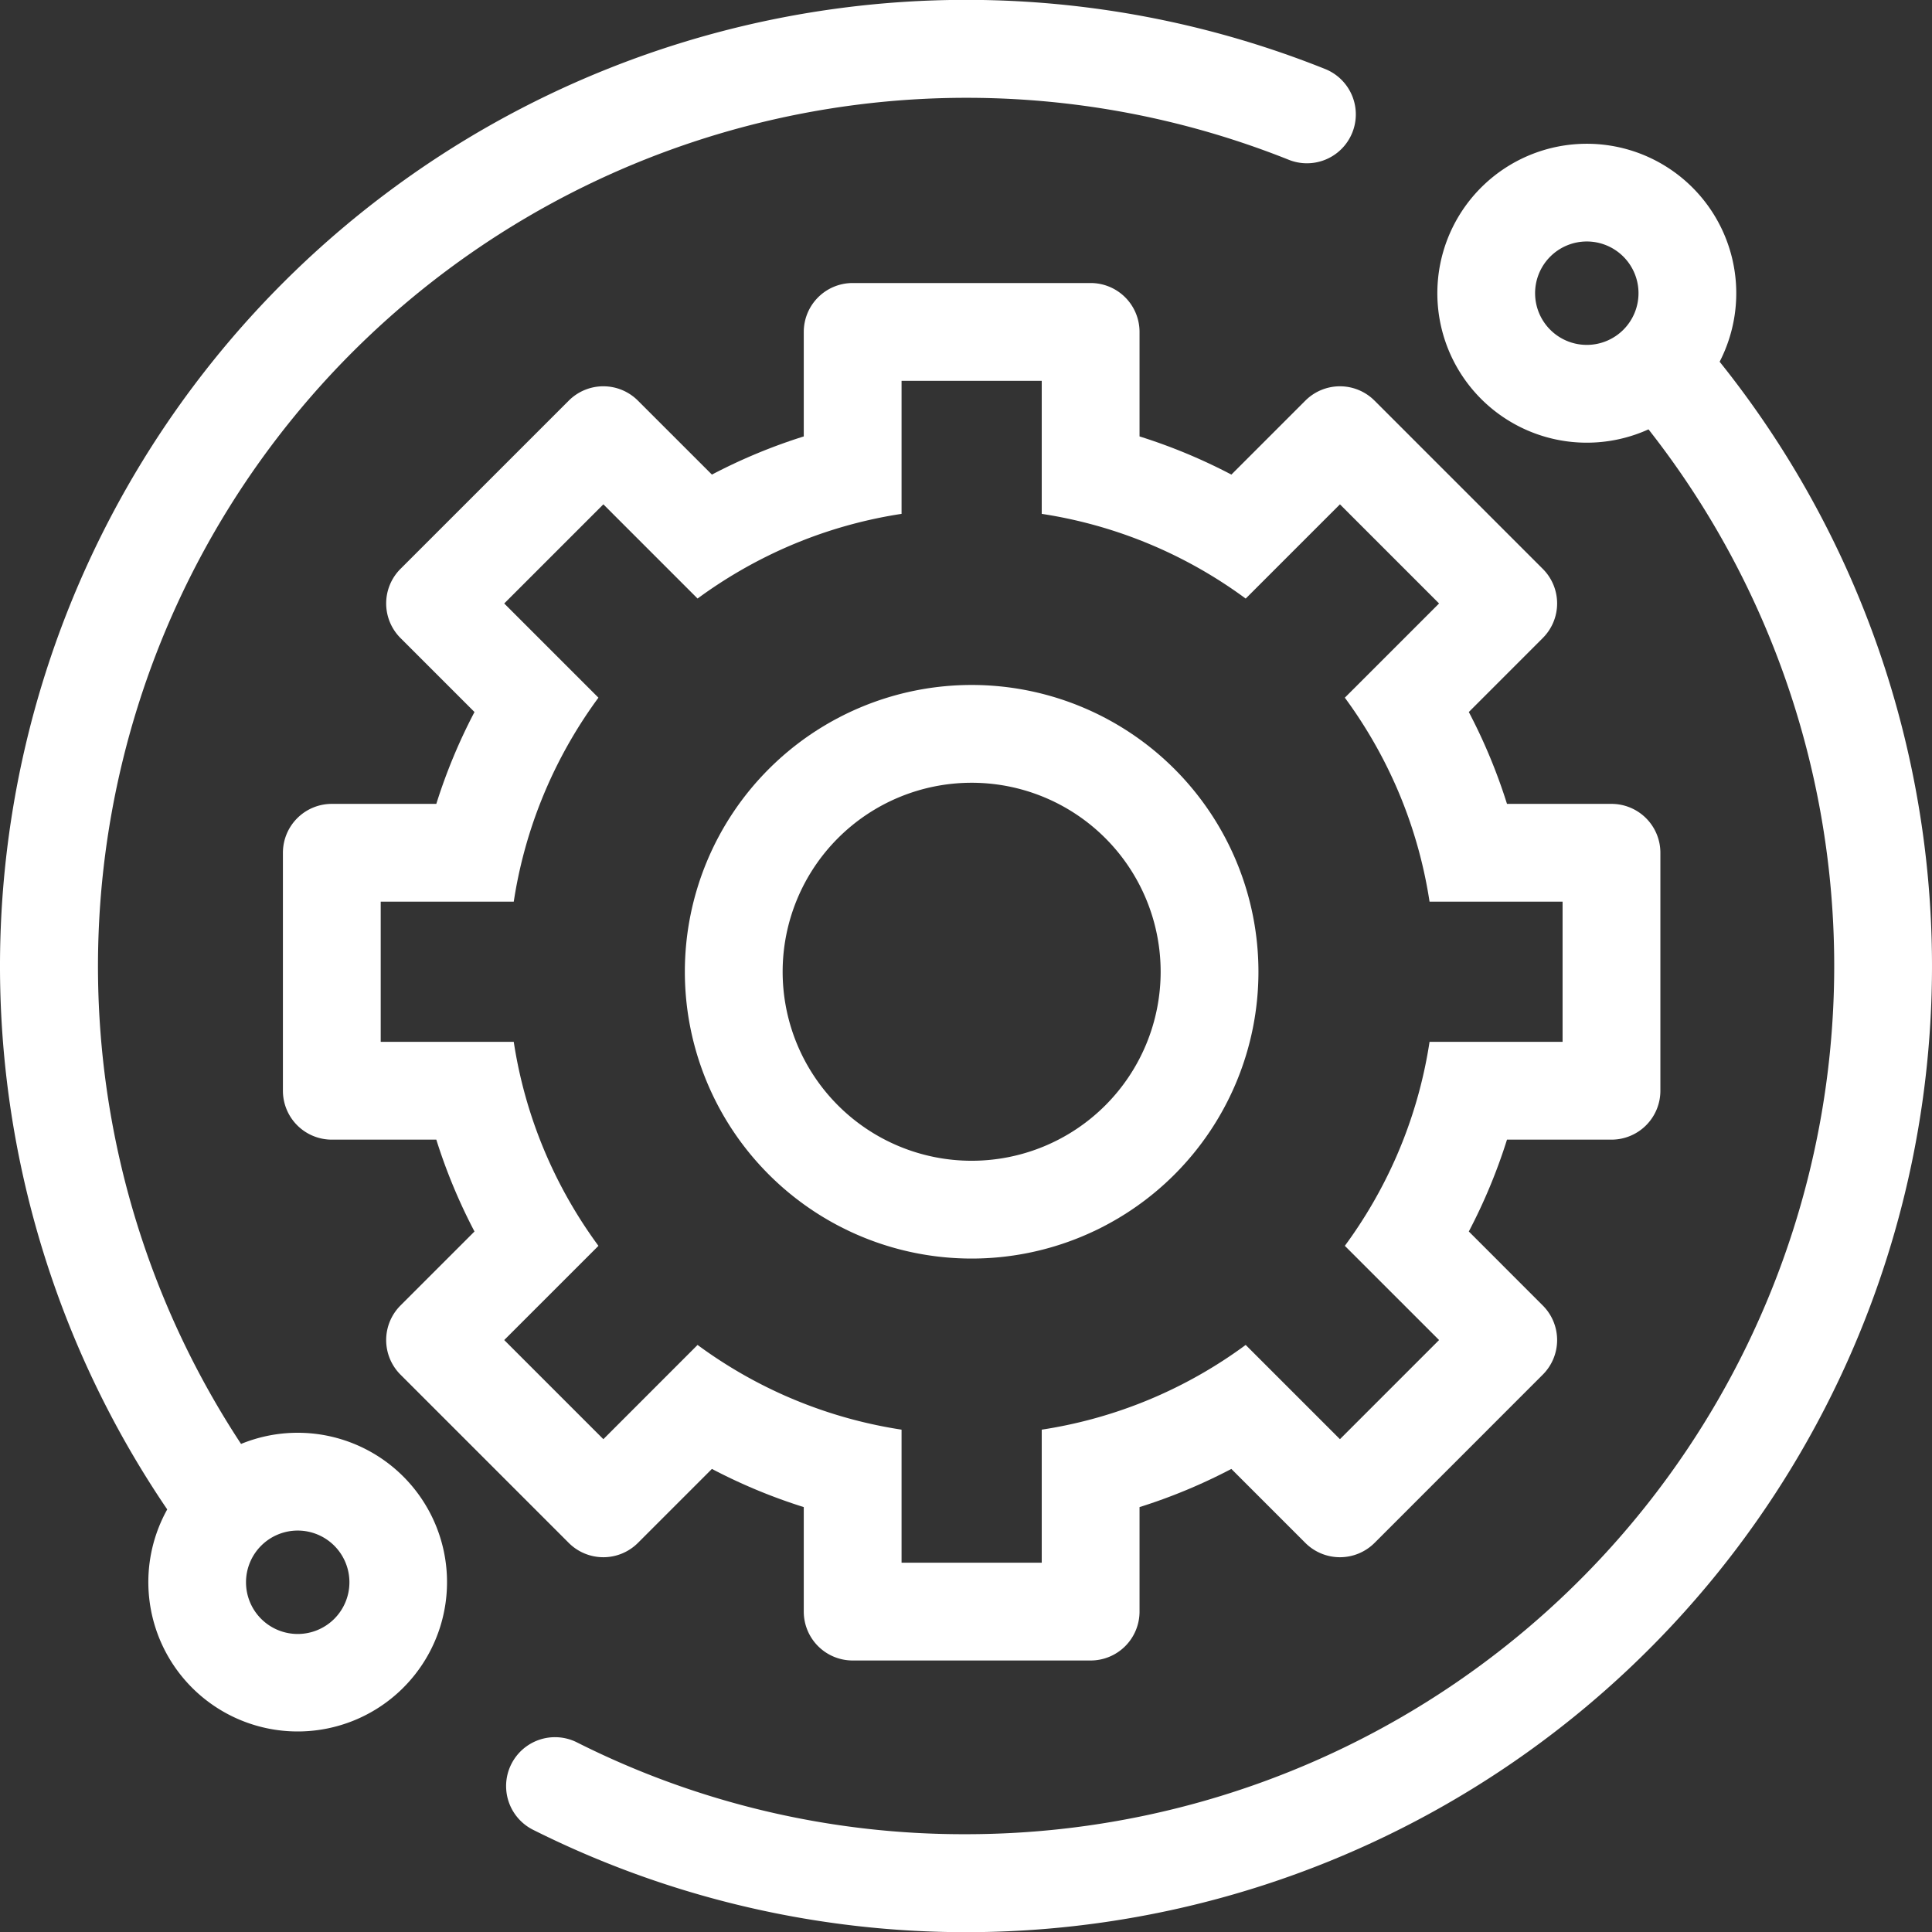 <?xml version="1.0" encoding="utf-8"?>
<svg xmlns="http://www.w3.org/2000/svg" xmlns:xlink="http://www.w3.org/1999/xlink" width="533.4" height="533.4" viewBox="0 0 533.4 533.4">
  <rect x="0" y="0" width="533.4" height="533.4" fill="#333333" stroke="none"/>
  <defs>
    <clipPath id="clip-path">
      <rect id="Rettangolo_2" data-name="Rettangolo 2" width="533.4" height="533.4" fill="none"/>
    </clipPath>
  </defs>
  <g id="Raggruppa_3" data-name="Raggruppa 3" clip-path="url(#clip-path)">
    <path id="Tracciato_2" data-name="Tracciato 2" d="M268.259,347.47a79.18,79.18,0,1,1,79.18-79.18,79.18,79.18,0,0,1-79.18,79.18m0-131.36a52.18,52.18,0,1,0,52.18,52.18,52.18,52.18,0,0,0-52.18-52.18" fill="#fff"/>
    <path id="Tracciato_3" data-name="Tracciato 3" d="M474.77,99.87a41.264,41.264,0,1,0-19.64,18.67A239.7,239.7,0,0,1,266.7,506.4a237.234,237.234,0,0,1-107.41-25.35,13.5,13.5,0,1,0-12.12,24.13A266.728,266.728,0,0,0,474.77,99.87M423.82,80.95a14.275,14.275,0,1,1,14.272,14.27A14.275,14.275,0,0,1,423.82,80.95" fill="#fff"/>
    <path id="Tracciato_4" data-name="Tracciato 4" d="M365.85,19.05A266.762,266.762,0,0,0,46.17,416.73a41.232,41.232,0,1,0,20.38-18.08A239.8,239.8,0,0,1,355.8,44.11a13.5,13.5,0,0,0,10.05-25.06M96.47,436.85a14.275,14.275,0,1,1-14.278-14.28A14.275,14.275,0,0,1,96.47,436.85" fill="#fff"/>
    <path id="Tracciato_5" data-name="Tracciato 5" d="M444.91,221.94H416.06a153.611,153.611,0,0,0-10.54-25.36l20.42-20.43a13.483,13.483,0,0,0,0-19.09l-46.45-46.45a13.5,13.5,0,0,0-19.1,0l-20.42,20.42a153.612,153.612,0,0,0-25.36-10.54V91.64a13.5,13.5,0,0,0-13.5-13.5h-65.7a13.5,13.5,0,0,0-13.5,13.5v28.85a153.613,153.613,0,0,0-25.36,10.54l-20.43-20.42a13.483,13.483,0,0,0-19.09,0l-46.46,46.45a13.5,13.5,0,0,0,0,19.09L131,196.58a153.614,153.614,0,0,0-10.54,25.36H91.61a13.5,13.5,0,0,0-13.5,13.5v65.7a13.5,13.5,0,0,0,13.5,13.5h28.85A153.616,153.616,0,0,0,131,340l-20.43,20.43a13.5,13.5,0,0,0,0,19.09l46.46,46.46a13.508,13.508,0,0,0,19.09,0l20.43-20.43a153.611,153.611,0,0,0,25.36,10.54v28.85a13.5,13.5,0,0,0,13.5,13.5h65.7a13.5,13.5,0,0,0,13.5-13.5V416.09a153.864,153.864,0,0,0,25.35-10.54l20.43,20.43a13.52,13.52,0,0,0,19.1,0l46.45-46.46a13.483,13.483,0,0,0,0-19.09L405.52,340a153.607,153.607,0,0,0,10.54-25.36h28.85a13.5,13.5,0,0,0,13.5-13.5v-65.7a13.5,13.5,0,0,0-13.5-13.5m-13.5,65.7H394.68a127.023,127.023,0,0,1-7.23,27c-.68,1.74-1.39,3.45-2.14,5.15a128.2,128.2,0,0,1-14.02,24.17l19.27,19.26,6.75,6.75-27.37,27.37-26.02-26.02a127.582,127.582,0,0,1-24.16,14.02c-1.7.75-3.41,1.46-5.15,2.14a127.022,127.022,0,0,1-27,7.23v36.73h-38.7V394.71a127.018,127.018,0,0,1-27-7.23q-2.61-1.02-5.16-2.14a127.8,127.8,0,0,1-24.16-14.02l-19.26,19.27-6.75,6.75-27.37-27.37,26.01-26.01a128.151,128.151,0,0,1-14.01-24.17c-.75-1.7-1.46-3.41-2.14-5.15a127.02,127.02,0,0,1-7.23-27H105.11v-38.7h36.73a127.02,127.02,0,0,1,7.23-27c.68-1.74,1.39-3.45,2.14-5.15a128.153,128.153,0,0,1,14.01-24.17l-26.01-26.01,27.37-27.37,6.75,6.75,19.26,19.26a128.7,128.7,0,0,1,24.17-14.01c1.7-.75,3.41-1.46,5.15-2.14a127.021,127.021,0,0,1,27-7.23V105.14h38.7v36.73a127.019,127.019,0,0,1,27,7.23c1.74.68,3.45,1.39,5.15,2.14a127.581,127.581,0,0,1,24.16,14.02l19.27-19.27,6.75-6.75,27.37,27.37-6.75,6.75-19.27,19.26a128.2,128.2,0,0,1,14.02,24.17c.75,1.7,1.46,3.41,2.14,5.15a127.023,127.023,0,0,1,7.23,27h36.73Z" fill="#fff"/>
  </g>
</svg>
